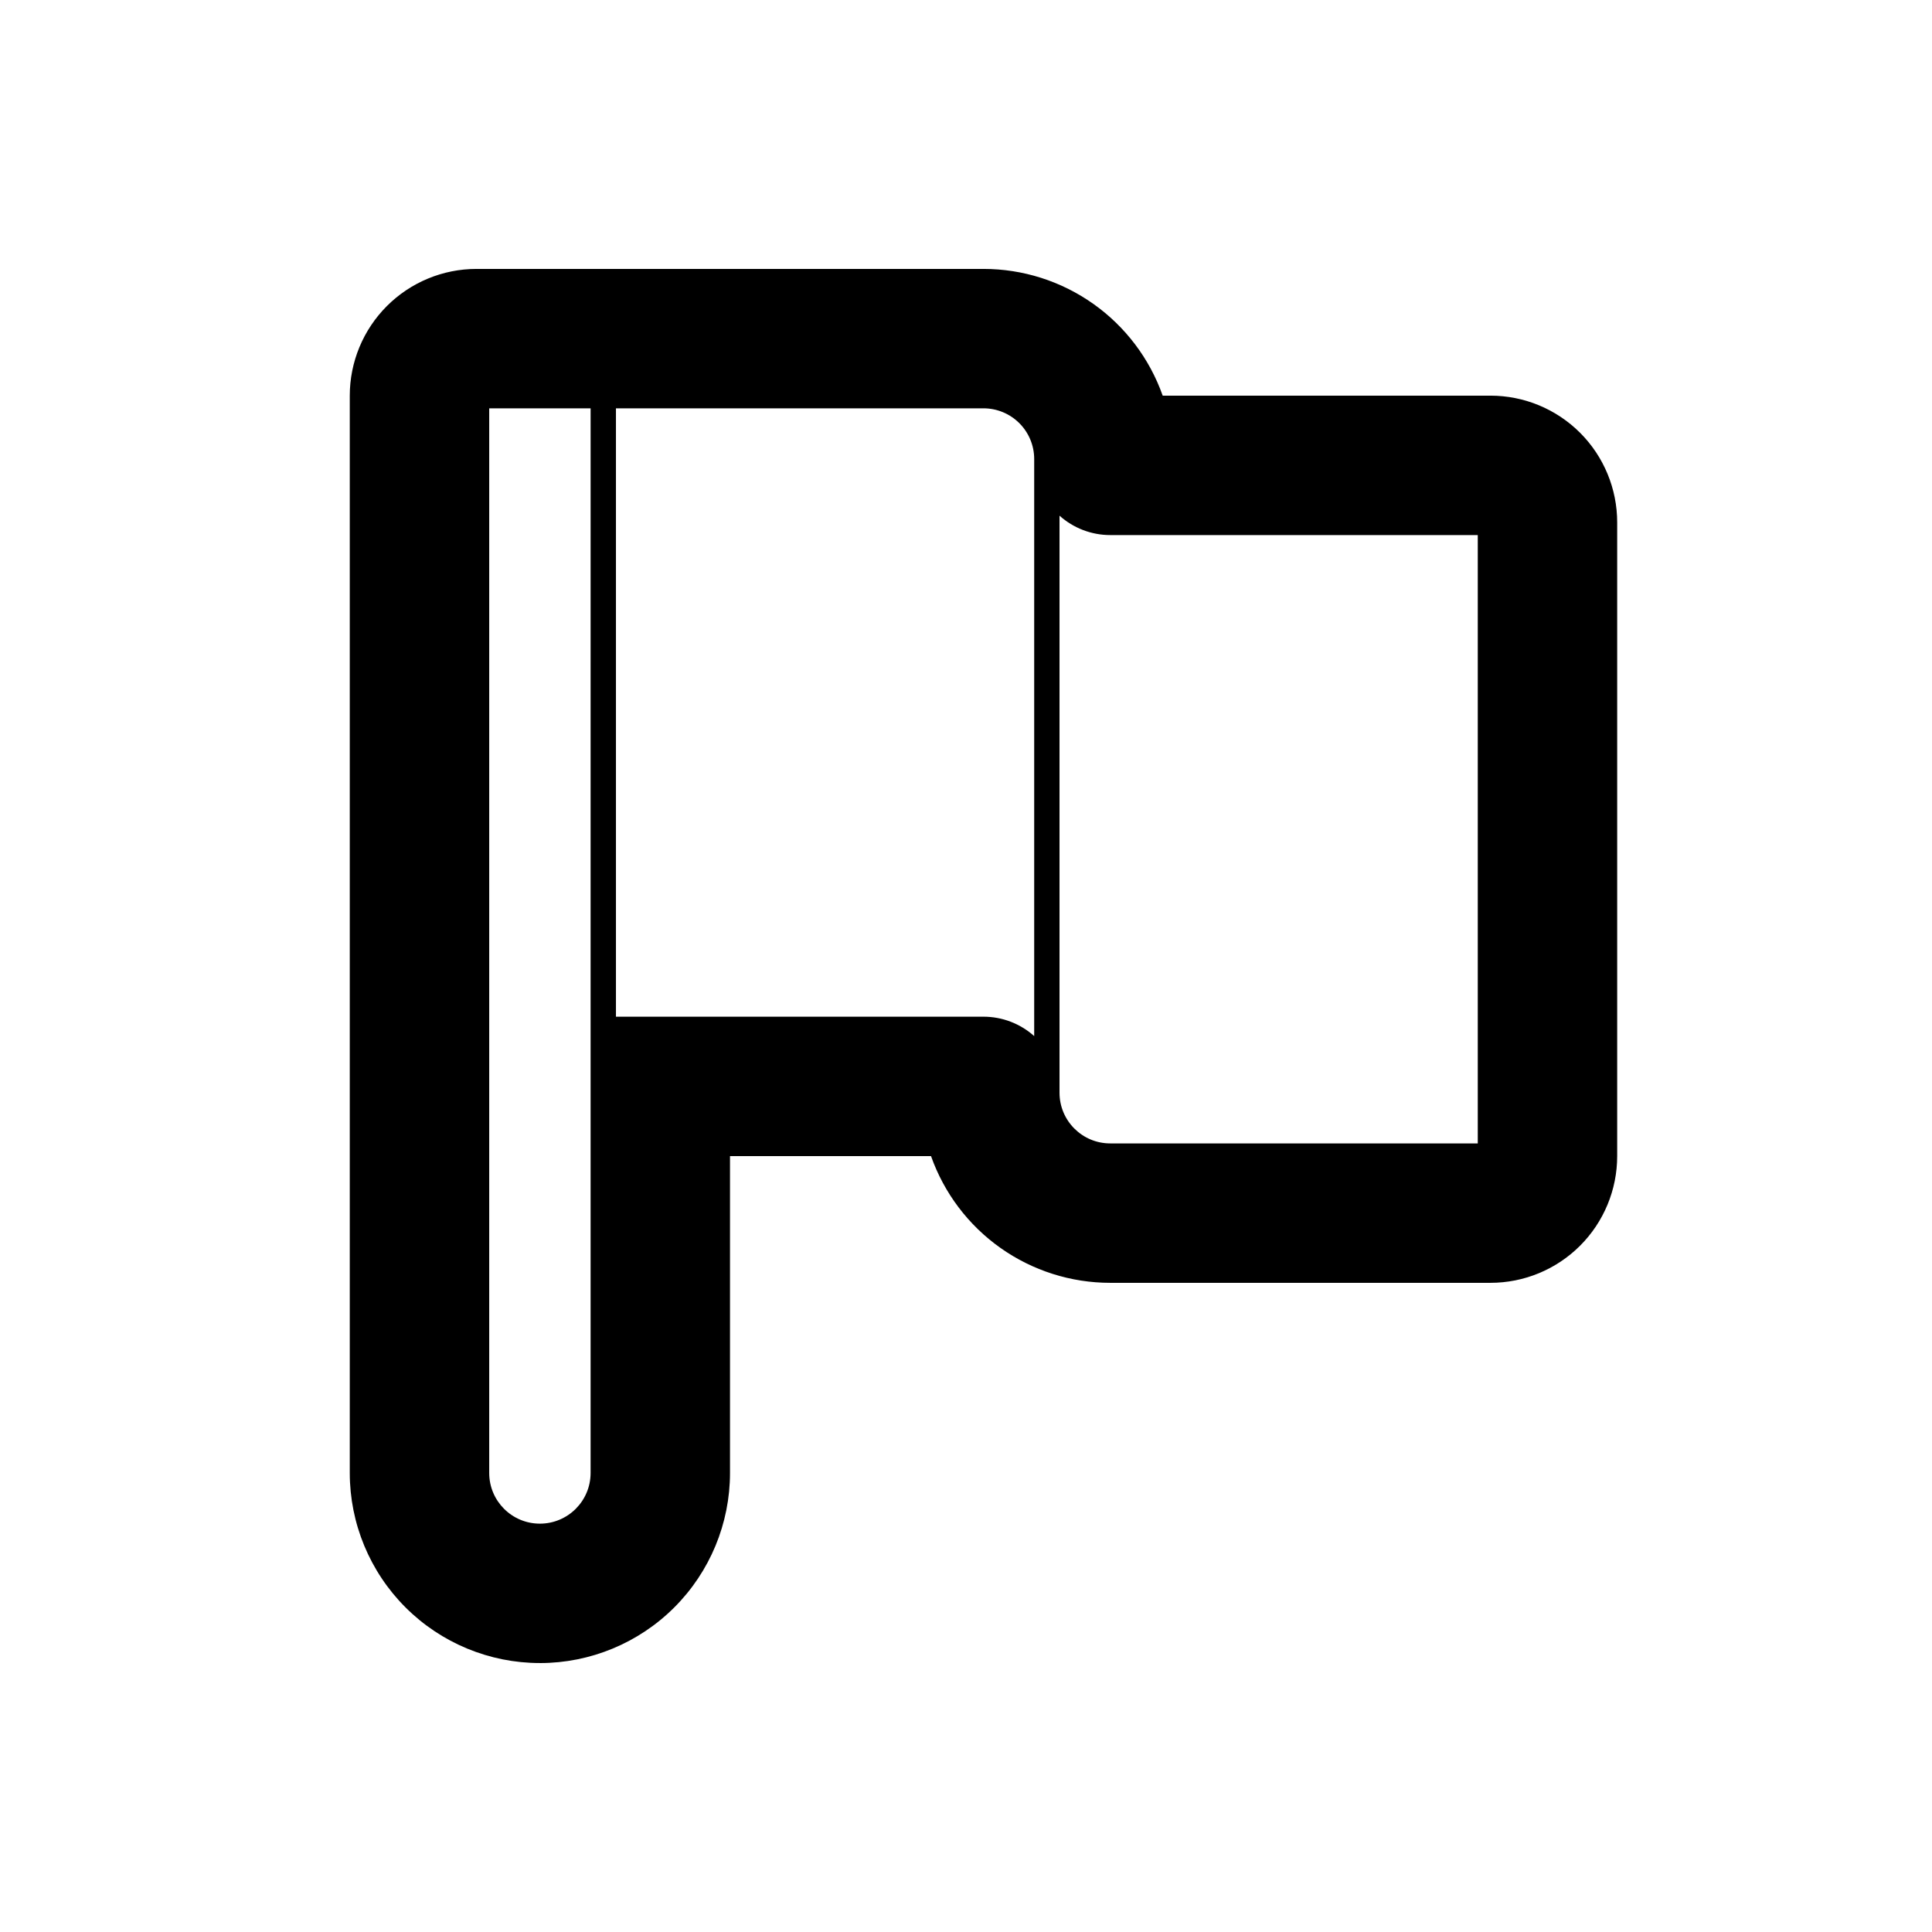<?xml version="1.0" encoding="UTF-8"?>
<!-- Uploaded to: SVG Repo, www.svgrepo.com, Generator: SVG Repo Mixer Tools -->
<svg fill="#000000" width="800px" height="800px" version="1.1" viewBox="144 144 512 512" xmlns="http://www.w3.org/2000/svg">
 <path d="m287.08 584.73c13.363 0 26.176-5.309 35.625-14.758 9.449-9.449 14.754-22.262 14.754-35.625v-83.969h53.27c3.473 9.82 9.906 18.324 18.41 24.34 8.508 6.016 18.668 9.246 29.086 9.246h100.76c8.906 0 17.449-3.535 23.75-9.836 6.297-6.297 9.836-14.84 9.836-23.75v-167.94c0-8.906-3.539-17.449-9.836-23.75-6.301-6.297-14.844-9.836-23.75-9.836h-86.859c-3.473-9.82-9.902-18.324-18.41-24.34-8.504-6.016-18.664-9.246-29.082-9.246h-134.35c-8.91 0-17.453 3.539-23.75 9.836-6.301 6.301-9.84 14.844-9.84 23.75v285.49c0 13.363 5.309 26.176 14.758 35.625 9.449 9.449 22.262 14.758 35.625 14.758zm13.434-164.58v114.2c0 7.422-6.016 13.434-13.434 13.434-7.422 0-13.434-6.012-13.434-13.434v-282.13h26.871zm6.719-6.719v-161.22h97.402c3.562 0 6.981 1.414 9.5 3.934 2.519 2.519 3.938 5.938 3.938 9.5v152.93c-3.695-3.309-8.48-5.141-13.438-5.141zm228.39 33.586h-97.402c-7.422 0-13.438-6.016-13.438-13.434v-152.92c3.695 3.305 8.477 5.137 13.438 5.137h97.402z"/>
</svg>
